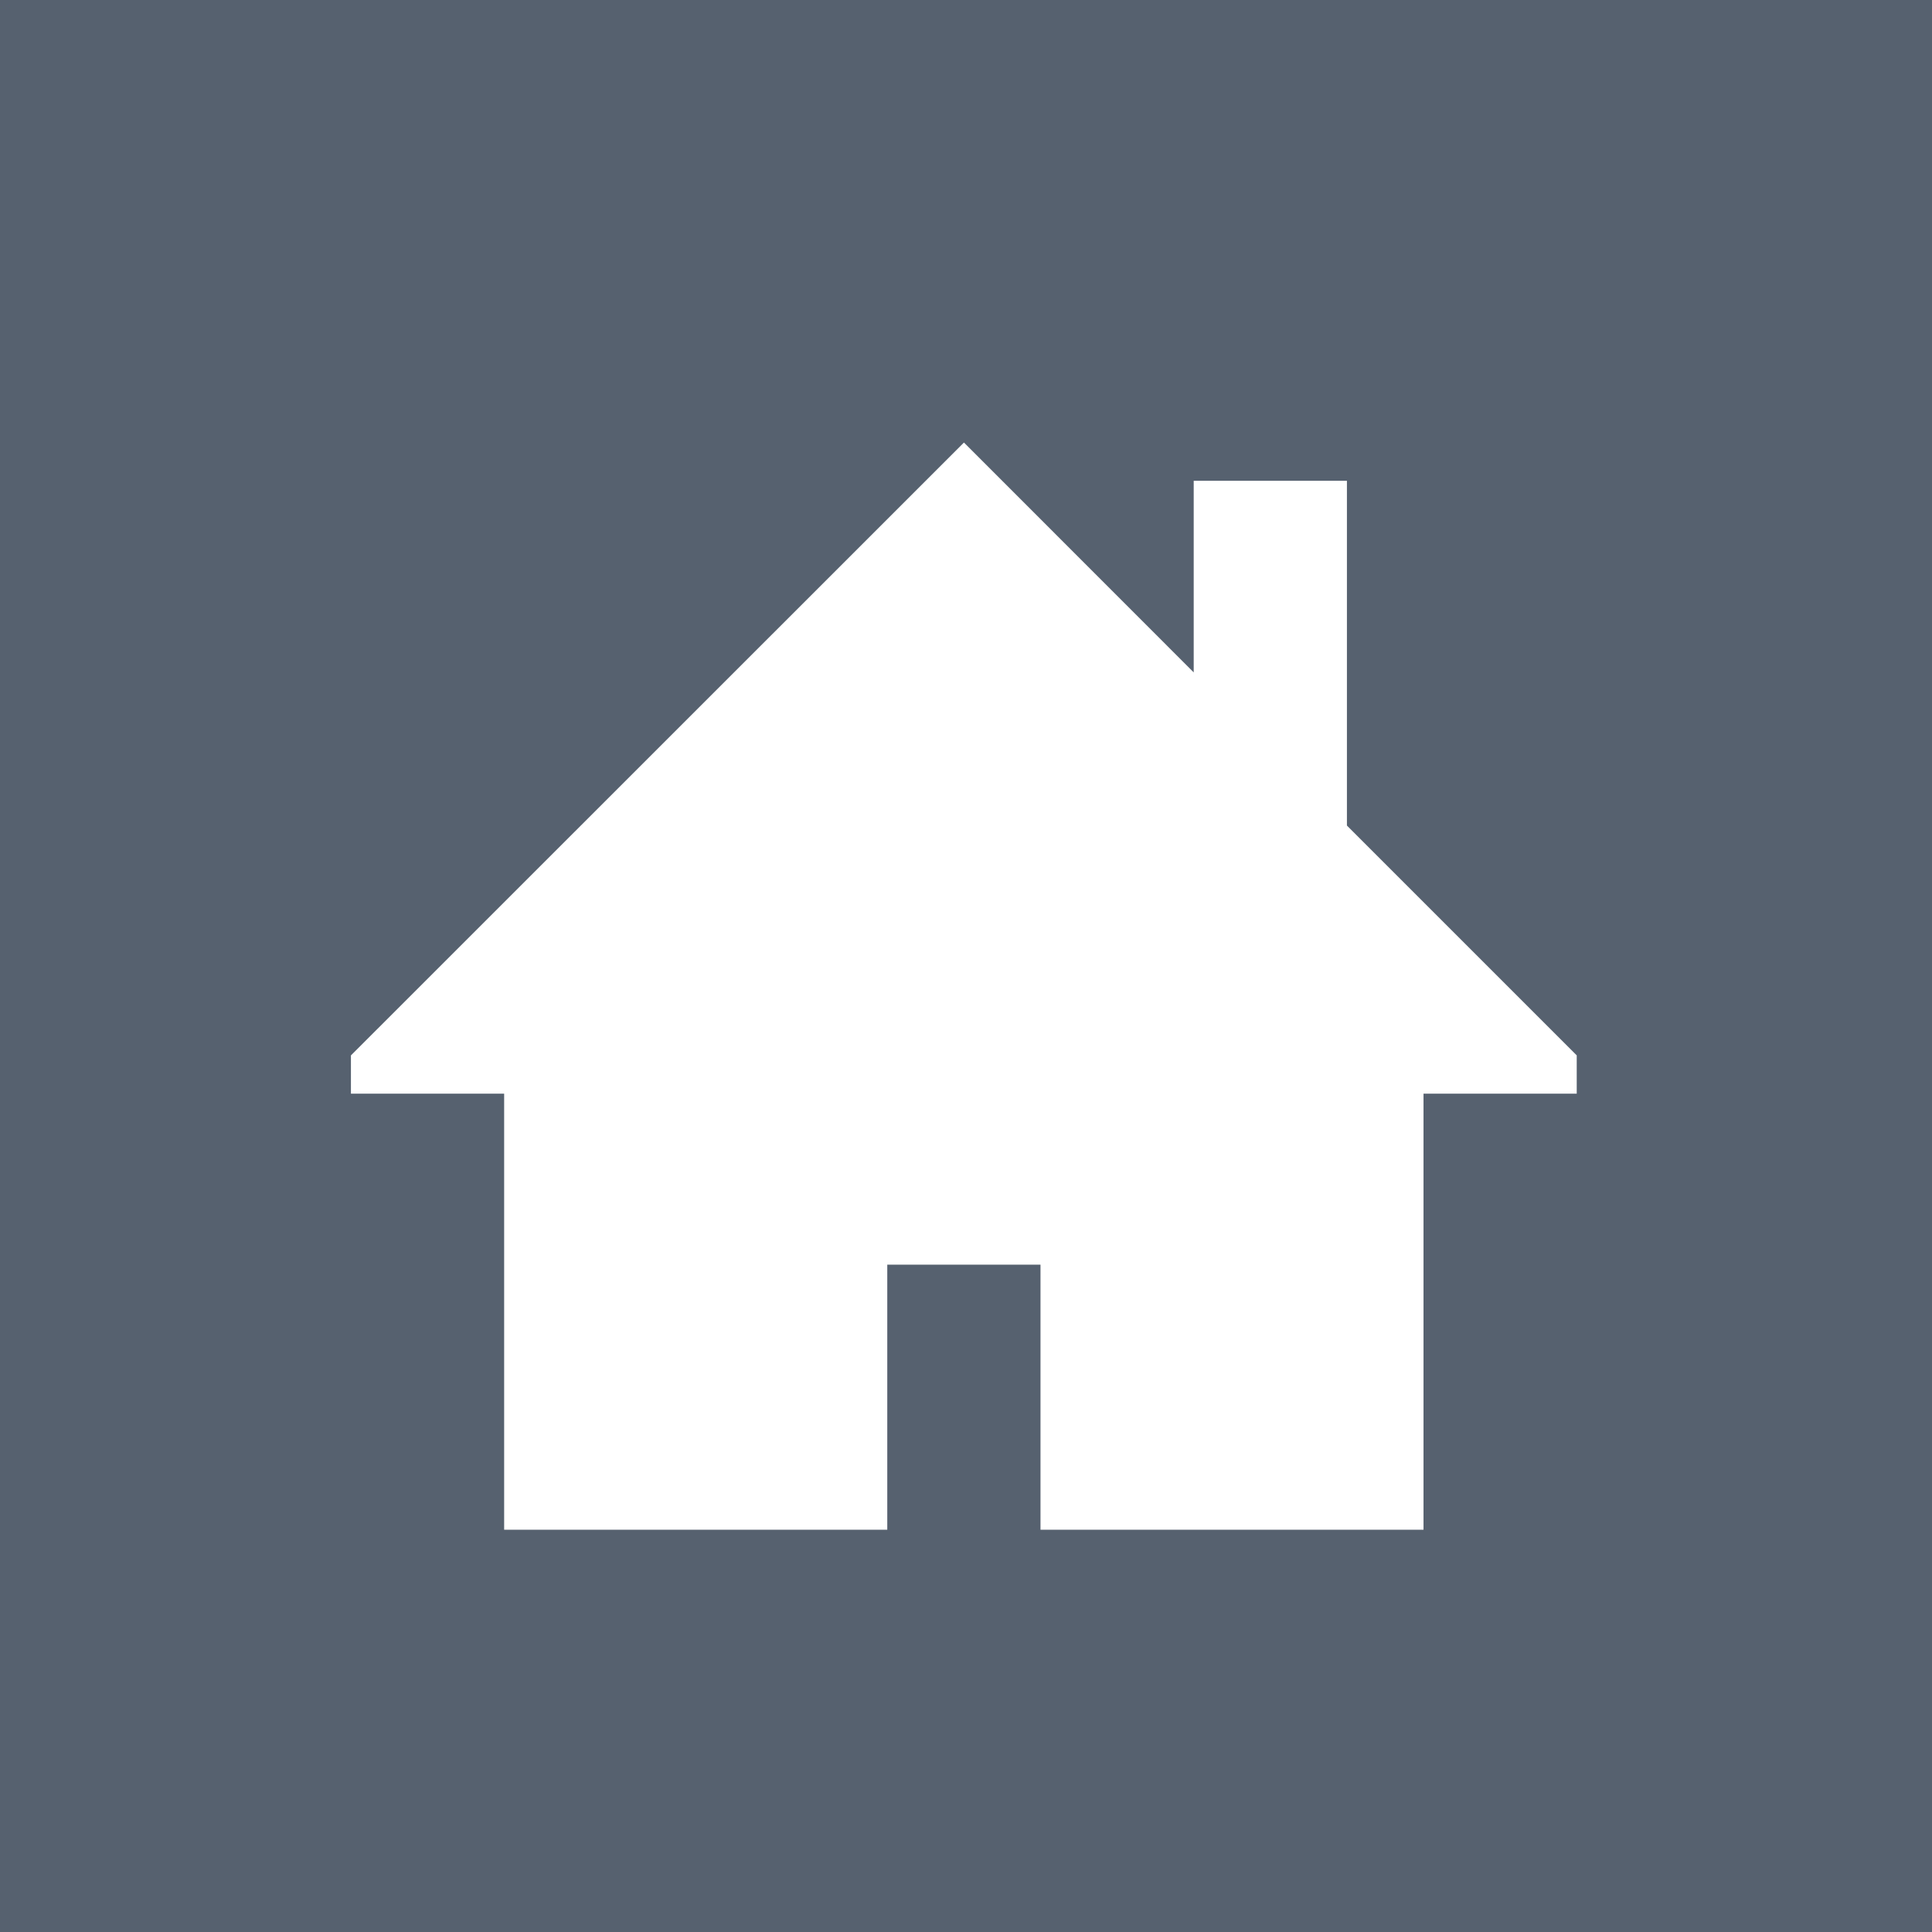 <?xml version="1.0" encoding="utf-8"?>
<!-- Generator: Adobe Illustrator 16.0.4, SVG Export Plug-In . SVG Version: 6.00 Build 0)  -->
<!DOCTYPE svg PUBLIC "-//W3C//DTD SVG 1.1//EN" "http://www.w3.org/Graphics/SVG/1.1/DTD/svg11.dtd">
<svg version="1.1" id="Calque_1" xmlns="http://www.w3.org/2000/svg" xmlns:xlink="http://www.w3.org/1999/xlink" x="0px" y="0px"
	 width="36px" height="36px" viewBox="0 0 36 36" enable-background="new 0 0 36 36" xml:space="preserve">
<rect y="0" fill="#56616F" width="36" height="36"/>
<g>
	<path fill="#FFFFFF" d="M29.381,19.666l-4.283-4.283V8.959h-2.855v3.57l-4.281-4.283L6.539,19.666v0.713h2.855v8.125h7.139v-4.939
		h2.855v4.939h7.137v-8.125h2.855V19.666z"/>
</g>
</svg>
